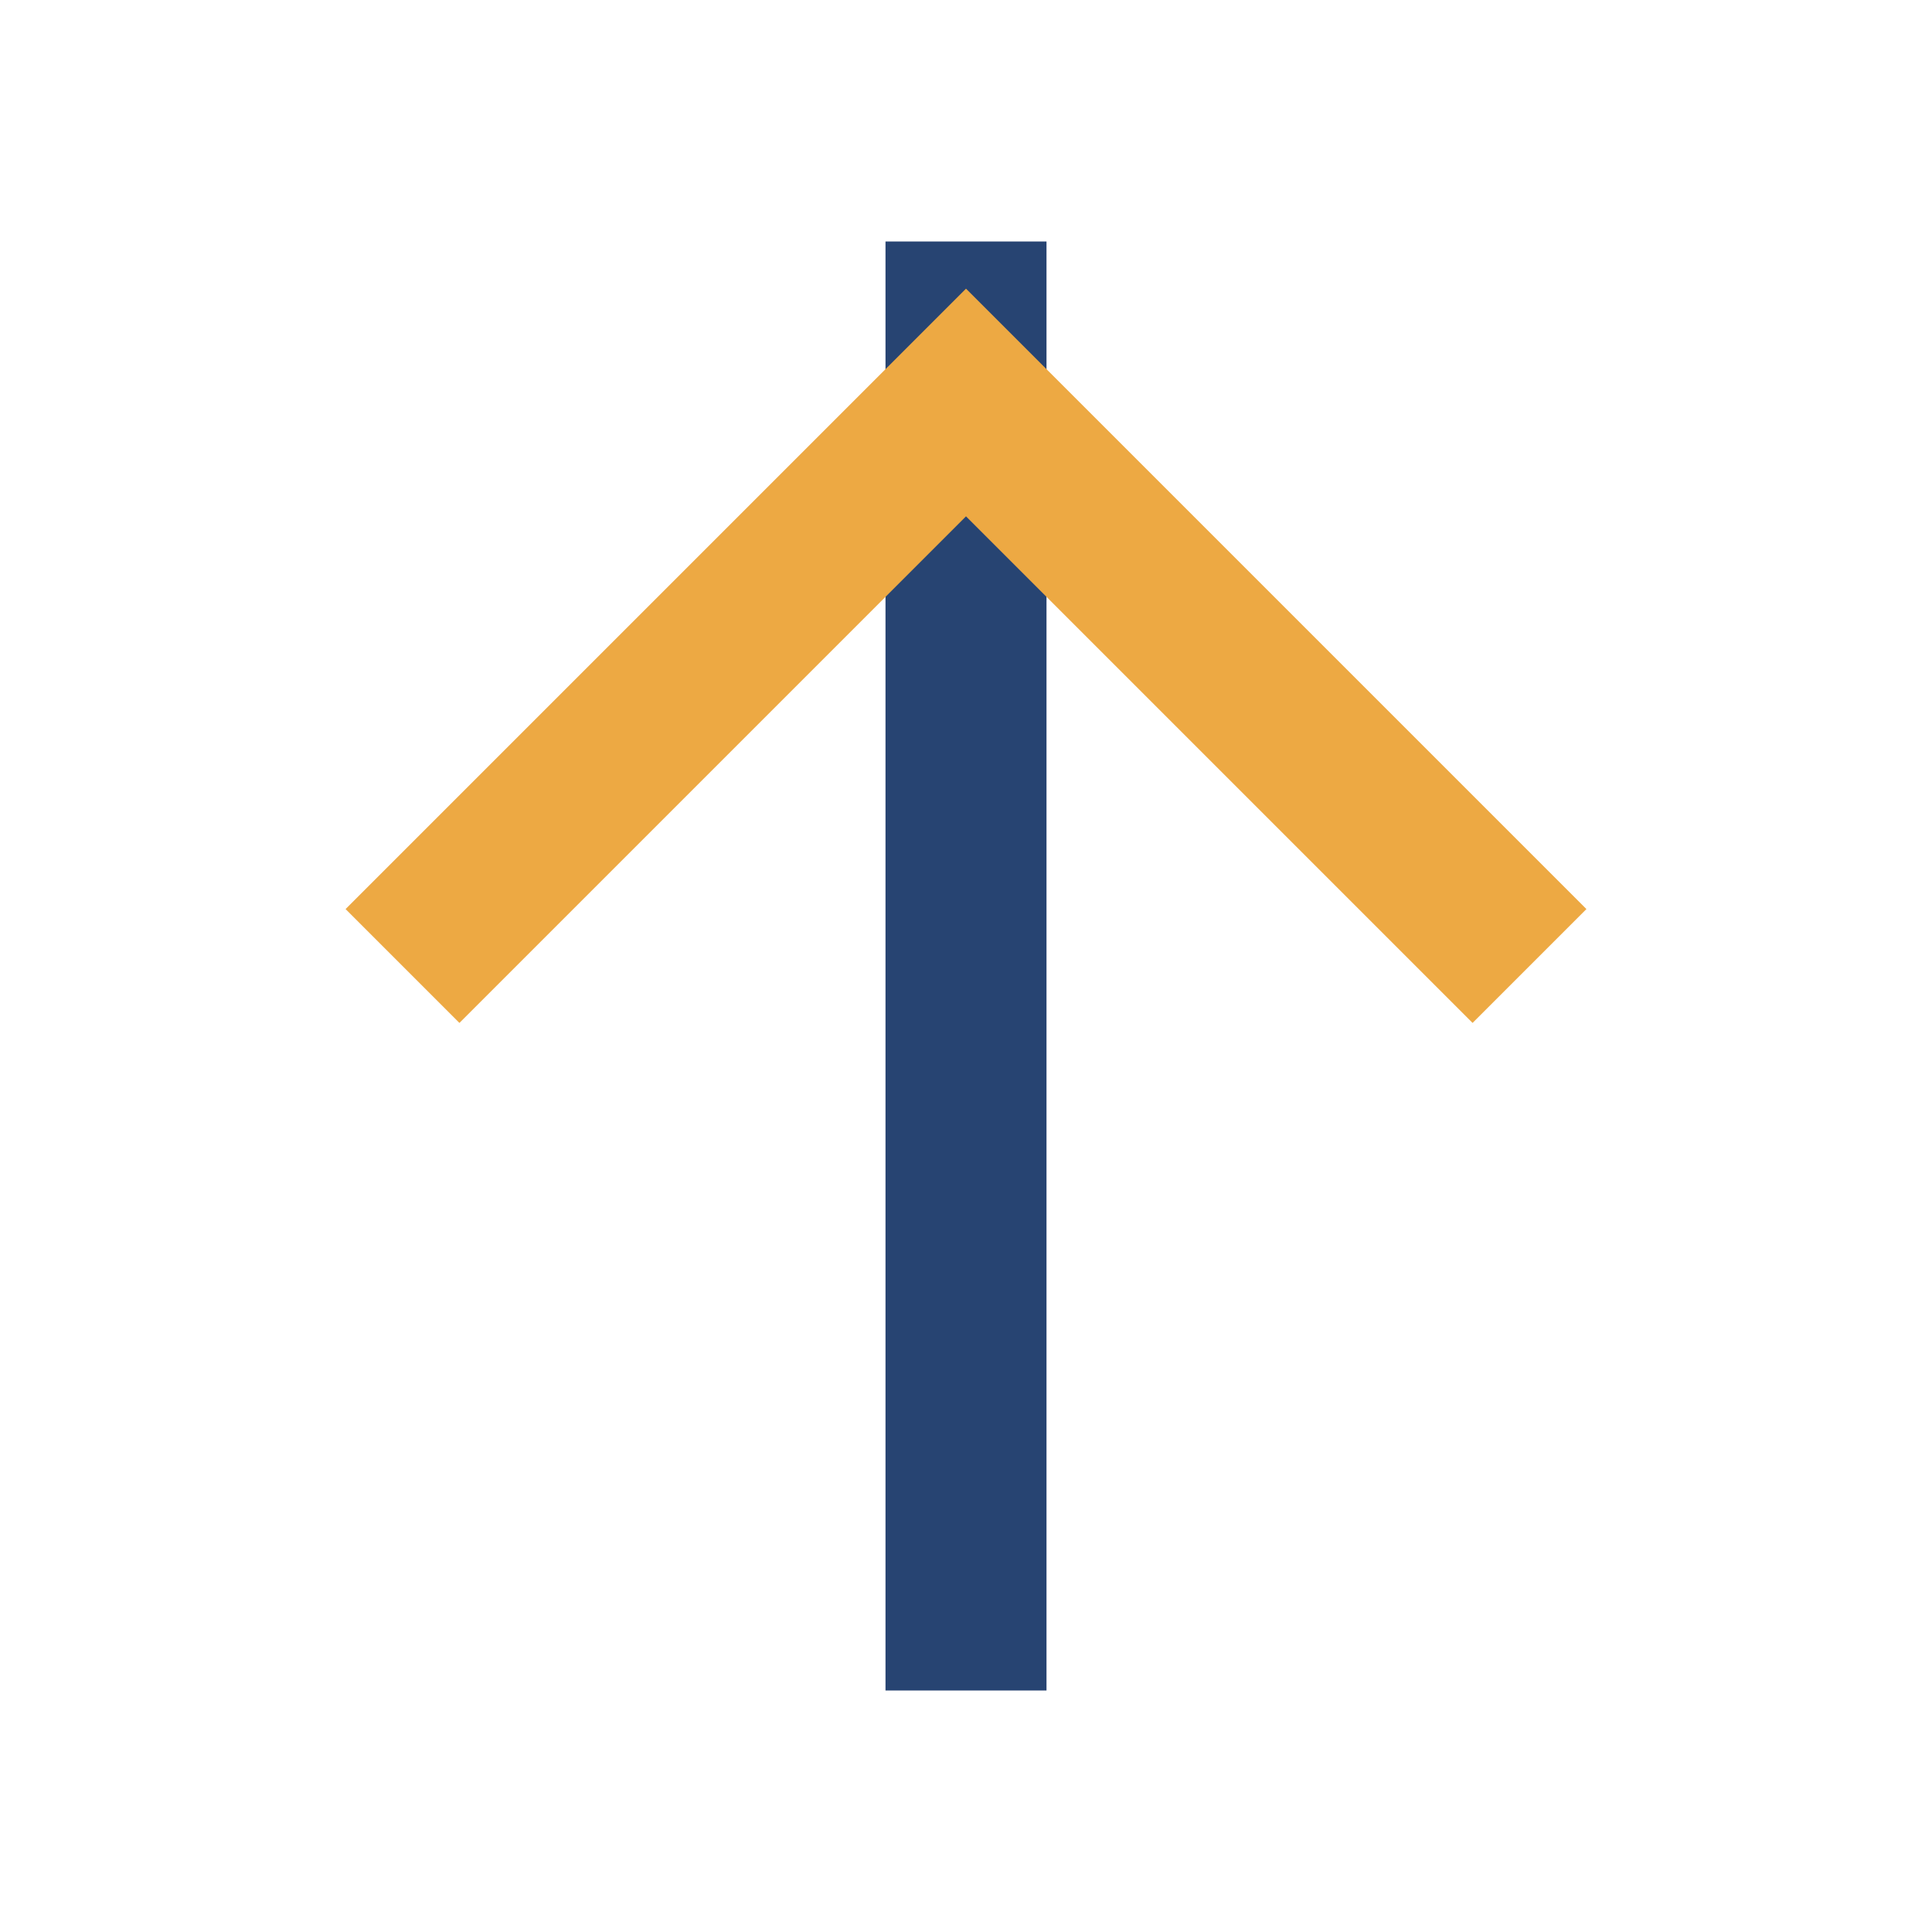 <?xml version="1.0" encoding="UTF-8"?>
<svg xmlns="http://www.w3.org/2000/svg" viewBox="0 0 24 24" width="32" height="32"><path d="M12 21V3" stroke="#274472" stroke-width="2"/><path d="M5 12l7-7 7 7" stroke="#EDA943" stroke-width="2" fill="none"/></svg>